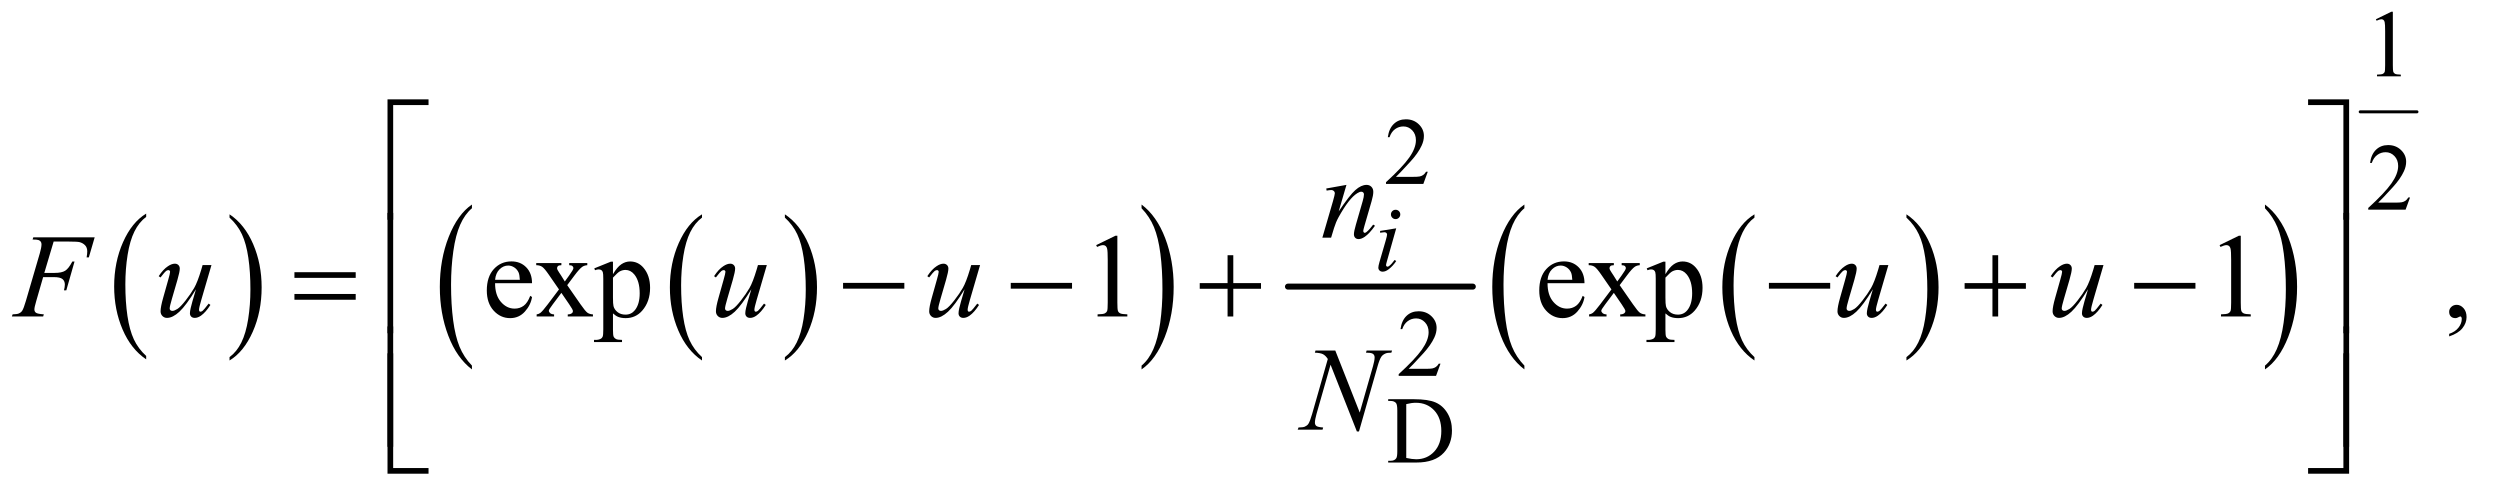 <?xml version="1.0" encoding="UTF-8"?>
<!DOCTYPE svg PUBLIC '-//W3C//DTD SVG 1.0//EN'
          'http://www.w3.org/TR/2001/REC-SVG-20010904/DTD/svg10.dtd'>
<svg stroke-dasharray="none" shape-rendering="auto" xmlns="http://www.w3.org/2000/svg" font-family="'Dialog'" text-rendering="auto" width="328" fill-opacity="1" color-interpolation="auto" color-rendering="auto" preserveAspectRatio="xMidYMid meet" font-size="12px" viewBox="0 0 328 65" fill="black" xmlns:xlink="http://www.w3.org/1999/xlink" stroke="black" image-rendering="auto" stroke-miterlimit="10" stroke-linecap="square" stroke-linejoin="miter" font-style="normal" stroke-width="1" height="65" stroke-dashoffset="0" font-weight="normal" stroke-opacity="1"
><!--Generated by the Batik Graphics2D SVG Generator--><defs id="genericDefs"
  /><g
  ><defs id="defs1"
    ><clipPath clipPathUnits="userSpaceOnUse" id="clipPath1"
      ><path d="M0.915 2.506 L208.636 2.506 L208.636 43.222 L0.915 43.222 L0.915 2.506 Z"
      /></clipPath
      ><clipPath clipPathUnits="userSpaceOnUse" id="clipPath2"
      ><path d="M29.239 80.051 L29.239 1380.886 L6665.7 1380.886 L6665.7 80.051 Z"
      /></clipPath
    ></defs
    ><g transform="scale(1.576,1.576) translate(-0.915,-2.506) matrix(0.031,0,0,0.031,0,0)"
    ><path d="M422.062 1036.781 L422.062 1045.797 Q381.406 1018.516 358.742 965.703 Q336.078 912.891 336.078 850.125 Q336.078 784.828 359.914 731.18 Q383.75 677.531 422.062 654.438 L422.062 663.25 Q402.906 677.531 390.602 702.305 Q378.297 727.078 372.219 765.188 Q366.141 803.297 366.141 844.656 Q366.141 891.484 371.75 929.273 Q377.359 967.062 388.883 991.945 Q400.406 1016.828 422.062 1036.781 Z" stroke="none" clip-path="url(#clipPath2)"
    /></g
    ><g transform="matrix(0.049,0,0,0.049,-1.442,-3.948)"
    ><path d="M644.016 663.25 L644.016 654.438 Q684.656 681.516 707.32 734.32 Q729.984 787.125 729.984 849.906 Q729.984 915.203 706.156 968.953 Q682.328 1022.703 644.016 1045.797 L644.016 1036.781 Q663.328 1022.5 675.633 997.727 Q687.938 972.953 693.93 934.945 Q699.922 896.938 699.922 855.375 Q699.922 808.75 694.398 770.852 Q688.875 732.953 677.266 708.078 Q665.656 683.203 644.016 663.25 Z" stroke="none" clip-path="url(#clipPath2)"
    /></g
    ><g transform="matrix(0.049,0,0,0.049,-1.442,-3.948)"
    ><path d="M1909.062 1036.781 L1909.062 1045.797 Q1868.406 1018.516 1845.742 965.703 Q1823.078 912.891 1823.078 850.125 Q1823.078 784.828 1846.914 731.18 Q1870.75 677.531 1909.062 654.438 L1909.062 663.25 Q1889.906 677.531 1877.602 702.305 Q1865.297 727.078 1859.219 765.188 Q1853.141 803.297 1853.141 844.656 Q1853.141 891.484 1858.75 929.273 Q1864.359 967.062 1875.883 991.945 Q1887.406 1016.828 1909.062 1036.781 Z" stroke="none" clip-path="url(#clipPath2)"
    /></g
    ><g transform="matrix(0.049,0,0,0.049,-1.442,-3.948)"
    ><path d="M2131.016 663.25 L2131.016 654.438 Q2171.656 681.516 2194.32 734.32 Q2216.984 787.125 2216.984 849.906 Q2216.984 915.203 2193.156 968.953 Q2169.328 1022.703 2131.016 1045.797 L2131.016 1036.781 Q2150.328 1022.5 2162.633 997.727 Q2174.938 972.953 2180.93 934.945 Q2186.922 896.938 2186.922 855.375 Q2186.922 808.75 2181.398 770.852 Q2175.875 732.953 2164.266 708.078 Q2152.656 683.203 2131.016 663.25 Z" stroke="none" clip-path="url(#clipPath2)"
    /></g
    ><g transform="matrix(0.049,0,0,0.049,-1.442,-3.948)"
    ><path d="M1293.062 1059.484 L1293.062 1069.672 Q1252.406 1038.891 1229.742 979.328 Q1207.078 919.766 1207.078 848.953 Q1207.078 775.312 1230.914 714.805 Q1254.75 654.297 1293.062 628.25 L1293.062 638.188 Q1273.906 654.297 1261.602 682.242 Q1249.297 710.188 1243.219 753.172 Q1237.141 796.156 1237.141 842.797 Q1237.141 895.609 1242.75 938.234 Q1248.359 980.859 1259.883 1008.93 Q1271.406 1037 1293.062 1059.484 Z" stroke="none" clip-path="url(#clipPath2)"
    /></g
    ><g transform="matrix(0.049,0,0,0.049,-1.442,-3.948)"
    ><path d="M3086.016 638.188 L3086.016 628.25 Q3126.656 658.797 3149.32 718.359 Q3171.984 777.922 3171.984 848.719 Q3171.984 922.375 3148.156 983 Q3124.328 1043.625 3086.016 1069.672 L3086.016 1059.484 Q3105.328 1043.391 3117.633 1015.445 Q3129.938 987.5 3135.93 944.633 Q3141.922 901.766 3141.922 854.875 Q3141.922 802.312 3136.398 759.562 Q3130.875 716.812 3119.266 688.75 Q3107.656 660.688 3086.016 638.188 Z" stroke="none" clip-path="url(#clipPath2)"
    /></g
    ><g stroke-width="16" transform="matrix(0.049,0,0,0.049,-1.442,-3.948)" stroke-linejoin="round" stroke-linecap="round"
    ><line y2="848" fill="none" x1="3478" clip-path="url(#clipPath2)" x2="3973" y1="848"
    /></g
    ><g transform="matrix(0.049,0,0,0.049,-1.442,-3.948)"
    ><path d="M4727.062 1036.781 L4727.062 1045.797 Q4686.406 1018.516 4663.742 965.703 Q4641.078 912.891 4641.078 850.125 Q4641.078 784.828 4664.914 731.18 Q4688.75 677.531 4727.062 654.438 L4727.062 663.25 Q4707.906 677.531 4695.602 702.305 Q4683.297 727.078 4677.219 765.188 Q4671.141 803.297 4671.141 844.656 Q4671.141 891.484 4676.75 929.273 Q4682.359 967.062 4693.883 991.945 Q4705.406 1016.828 4727.062 1036.781 Z" stroke="none" clip-path="url(#clipPath2)"
    /></g
    ><g transform="matrix(0.049,0,0,0.049,-1.442,-3.948)"
    ><path d="M5134.016 663.25 L5134.016 654.438 Q5174.656 681.516 5197.32 734.32 Q5219.984 787.125 5219.984 849.906 Q5219.984 915.203 5196.156 968.953 Q5172.328 1022.703 5134.016 1045.797 L5134.016 1036.781 Q5153.328 1022.5 5165.633 997.727 Q5177.938 972.953 5183.93 934.945 Q5189.922 896.938 5189.922 855.375 Q5189.922 808.75 5184.398 770.852 Q5178.875 732.953 5167.266 708.078 Q5155.656 683.203 5134.016 663.25 Z" stroke="none" clip-path="url(#clipPath2)"
    /></g
    ><g transform="matrix(0.049,0,0,0.049,-1.442,-3.948)"
    ><path d="M4111.062 1059.484 L4111.062 1069.672 Q4070.406 1038.891 4047.742 979.328 Q4025.078 919.766 4025.078 848.953 Q4025.078 775.312 4048.914 714.805 Q4072.75 654.297 4111.062 628.25 L4111.062 638.188 Q4091.906 654.297 4079.602 682.242 Q4067.297 710.188 4061.219 753.172 Q4055.141 796.156 4055.141 842.797 Q4055.141 895.609 4060.75 938.234 Q4066.359 980.859 4077.883 1008.93 Q4089.406 1037 4111.062 1059.484 Z" stroke="none" clip-path="url(#clipPath2)"
    /></g
    ><g transform="matrix(0.049,0,0,0.049,-1.442,-3.948)"
    ><path d="M6094.016 638.188 L6094.016 628.25 Q6134.656 658.797 6157.32 718.359 Q6179.984 777.922 6179.984 848.719 Q6179.984 922.375 6156.156 983 Q6132.328 1043.625 6094.016 1069.672 L6094.016 1059.484 Q6113.328 1043.391 6125.633 1015.445 Q6137.938 987.5 6143.93 944.633 Q6149.922 901.766 6149.922 854.875 Q6149.922 802.312 6144.398 759.562 Q6138.875 716.812 6127.266 688.75 Q6115.656 660.688 6094.016 638.188 Z" stroke="none" clip-path="url(#clipPath2)"
    /></g
    ><g stroke-width="8" transform="matrix(0.049,0,0,0.049,-1.442,-3.948)" stroke-linejoin="round" stroke-linecap="round"
    ><line y2="380" fill="none" x1="6349" clip-path="url(#clipPath2)" x2="6501" y1="380"
    /></g
    ><g transform="matrix(0.049,0,0,0.049,-1.442,-3.948)"
    ><path d="M6391 132.125 L6432.25 112 L6436.375 112 L6436.375 255.125 Q6436.375 269.375 6437.562 272.875 Q6438.75 276.375 6442.5 278.25 Q6446.25 280.125 6457.75 280.375 L6457.75 285 L6394 285 L6394 280.375 Q6406 280.125 6409.5 278.312 Q6413 276.5 6414.375 273.438 Q6415.75 270.375 6415.75 255.125 L6415.75 163.625 Q6415.75 145.125 6414.5 139.875 Q6413.625 135.875 6411.312 134 Q6409 132.125 6405.75 132.125 Q6401.125 132.125 6392.875 136 L6391 132.125 Z" stroke="none" clip-path="url(#clipPath2)"
    /></g
    ><g transform="matrix(0.049,0,0,0.049,-1.442,-3.948)"
    ><path d="M3852.375 540.375 L3840.5 573 L3740.5 573 L3740.5 568.375 Q3784.625 528.125 3802.625 502.625 Q3820.625 477.125 3820.625 456 Q3820.625 439.875 3810.75 429.5 Q3800.875 419.125 3787.125 419.125 Q3774.625 419.125 3764.688 426.438 Q3754.75 433.75 3750 447.875 L3745.375 447.875 Q3748.5 424.75 3761.438 412.375 Q3774.375 400 3793.75 400 Q3814.375 400 3828.188 413.25 Q3842 426.5 3842 444.5 Q3842 457.375 3836 470.25 Q3826.75 490.5 3806 513.125 Q3774.875 547.125 3767.125 554.125 L3811.375 554.125 Q3824.875 554.125 3830.312 553.125 Q3835.75 552.125 3840.125 549.062 Q3844.5 546 3847.75 540.375 L3852.375 540.375 Z" stroke="none" clip-path="url(#clipPath2)"
    /></g
    ><g transform="matrix(0.049,0,0,0.049,-1.442,-3.948)"
    ><path d="M6482.375 609.375 L6470.5 642 L6370.5 642 L6370.5 637.375 Q6414.625 597.125 6432.625 571.625 Q6450.625 546.125 6450.625 525 Q6450.625 508.875 6440.75 498.5 Q6430.875 488.125 6417.125 488.125 Q6404.625 488.125 6394.688 495.438 Q6384.75 502.75 6380 516.875 L6375.375 516.875 Q6378.5 493.75 6391.438 481.375 Q6404.375 469 6423.75 469 Q6444.375 469 6458.188 482.25 Q6472 495.5 6472 513.5 Q6472 526.375 6466 539.25 Q6456.75 559.5 6436 582.125 Q6404.875 616.125 6397.125 623.125 L6441.375 623.125 Q6454.875 623.125 6460.312 622.125 Q6465.75 621.125 6470.125 618.062 Q6474.5 615 6477.75 609.375 L6482.375 609.375 Z" stroke="none" clip-path="url(#clipPath2)"
    /></g
    ><g transform="matrix(0.049,0,0,0.049,-1.442,-3.948)"
    ><path d="M3886.375 1054.375 L3874.5 1087 L3774.5 1087 L3774.5 1082.375 Q3818.625 1042.125 3836.625 1016.625 Q3854.625 991.125 3854.625 970 Q3854.625 953.875 3844.75 943.5 Q3834.875 933.125 3821.125 933.125 Q3808.625 933.125 3798.688 940.438 Q3788.75 947.75 3784 961.875 L3779.375 961.875 Q3782.5 938.75 3795.438 926.375 Q3808.375 914 3827.75 914 Q3848.375 914 3862.188 927.25 Q3876 940.5 3876 958.5 Q3876 971.375 3870 984.25 Q3860.75 1004.5 3840 1027.125 Q3808.875 1061.125 3801.125 1068.125 L3845.375 1068.125 Q3858.875 1068.125 3864.312 1067.125 Q3869.75 1066.125 3874.125 1063.062 Q3878.5 1060 3881.75 1054.375 L3886.375 1054.375 Z" stroke="none" clip-path="url(#clipPath2)"
    /></g
    ><g transform="matrix(0.049,0,0,0.049,-1.442,-3.948)"
    ><path d="M3746.375 1319 L3746.375 1314.375 L3752.75 1314.375 Q3763.5 1314.375 3768 1307.5 Q3770.75 1303.375 3770.75 1289 L3770.75 1179.5 Q3770.75 1163.625 3767.25 1159.625 Q3762.375 1154.125 3752.75 1154.125 L3746.375 1154.125 L3746.375 1149.5 L3815.375 1149.5 Q3853.375 1149.5 3873.188 1158.125 Q3893 1166.75 3905.062 1186.875 Q3917.125 1207 3917.125 1233.375 Q3917.125 1268.75 3895.625 1292.5 Q3871.5 1319 3822.125 1319 L3746.375 1319 ZM3794.75 1306.75 Q3810.625 1310.25 3821.375 1310.25 Q3850.375 1310.25 3869.5 1289.875 Q3888.625 1269.5 3888.625 1234.625 Q3888.625 1199.5 3869.5 1179.25 Q3850.375 1159 3820.375 1159 Q3809.125 1159 3794.75 1162.625 L3794.75 1306.75 Z" stroke="none" clip-path="url(#clipPath2)"
    /></g
    ><g transform="matrix(0.049,0,0,0.049,-1.442,-3.948)"
    ><path d="M1355.062 838.781 Q1354.906 870.656 1370.531 888.781 Q1386.156 906.906 1407.25 906.906 Q1421.312 906.906 1431.703 899.172 Q1442.094 891.438 1449.125 872.688 L1453.969 875.812 Q1450.688 897.219 1434.906 914.797 Q1419.125 932.375 1395.375 932.375 Q1369.594 932.375 1351.234 912.297 Q1332.875 892.219 1332.875 858.312 Q1332.875 821.594 1351.703 801.047 Q1370.531 780.5 1398.969 780.5 Q1423.031 780.5 1438.5 796.359 Q1453.969 812.219 1453.969 838.781 L1355.062 838.781 ZM1355.062 829.719 L1421.312 829.719 Q1420.531 815.969 1418.031 810.344 Q1414.125 801.594 1406.391 796.594 Q1398.656 791.594 1390.219 791.594 Q1377.25 791.594 1367.016 801.672 Q1356.781 811.75 1355.062 829.719 ZM1465.219 784.875 L1532.562 784.875 L1532.562 790.656 Q1526.156 790.656 1523.578 792.844 Q1521 795.031 1521 798.625 Q1521 802.375 1526.469 810.188 Q1528.188 812.688 1531.625 818 L1541.781 834.25 L1553.5 818 Q1564.75 802.531 1564.75 798.469 Q1564.75 795.188 1562.094 792.922 Q1559.438 790.656 1553.5 790.656 L1553.5 784.875 L1601.938 784.875 L1601.938 790.656 Q1594.281 791.125 1588.656 794.875 Q1581 800.188 1567.719 818 L1548.188 844.094 L1583.812 895.344 Q1596.938 914.25 1602.562 918.078 Q1608.188 921.906 1617.094 922.375 L1617.094 928 L1549.594 928 L1549.594 922.375 Q1556.625 922.375 1560.531 919.25 Q1563.5 917.062 1563.5 913.469 Q1563.5 909.875 1553.5 895.344 L1532.562 864.719 L1509.594 895.344 Q1498.969 909.562 1498.969 912.219 Q1498.969 915.969 1502.484 919.016 Q1506 922.062 1513.031 922.375 L1513.031 928 L1466.312 928 L1466.312 922.375 Q1471.938 921.594 1476.156 918.469 Q1482.094 913.938 1496.156 895.344 L1526.156 855.5 L1498.969 816.125 Q1487.406 799.25 1481.078 794.953 Q1474.75 790.656 1465.219 790.656 L1465.219 784.875 ZM1620.688 799.094 L1664.75 781.281 L1670.688 781.281 L1670.688 814.719 Q1681.781 795.812 1692.953 788.234 Q1704.125 780.656 1716.469 780.656 Q1738.031 780.656 1752.406 797.531 Q1770.062 818.156 1770.062 851.281 Q1770.062 888.312 1748.812 912.531 Q1731.312 932.375 1704.75 932.375 Q1693.188 932.375 1684.75 929.094 Q1678.5 926.75 1670.688 919.719 L1670.688 963.312 Q1670.688 978 1672.484 981.984 Q1674.281 985.969 1678.734 988.312 Q1683.188 990.656 1694.906 990.656 L1694.906 996.438 L1619.906 996.438 L1619.906 990.656 L1623.812 990.656 Q1632.406 990.812 1638.5 987.375 Q1641.469 985.656 1643.109 981.828 Q1644.75 978 1644.75 962.375 L1644.75 827.062 Q1644.75 813.156 1643.5 809.406 Q1642.25 805.656 1639.516 803.781 Q1636.781 801.906 1632.094 801.906 Q1628.344 801.906 1622.562 804.094 L1620.688 799.094 ZM1670.688 823.938 L1670.688 877.375 Q1670.688 894.719 1672.094 900.188 Q1674.281 909.25 1682.797 916.125 Q1691.312 923 1704.281 923 Q1719.906 923 1729.594 910.812 Q1742.25 894.875 1742.25 865.969 Q1742.25 833.156 1727.875 815.5 Q1717.875 803.312 1704.125 803.312 Q1696.625 803.312 1689.281 807.062 Q1683.656 809.875 1670.688 823.938 ZM2964.5 736.906 L3016.062 711.75 L3021.219 711.75 L3021.219 890.656 Q3021.219 908.469 3022.703 912.844 Q3024.188 917.219 3028.875 919.562 Q3033.562 921.906 3047.938 922.219 L3047.938 928 L2968.25 928 L2968.25 922.219 Q2983.25 921.906 2987.625 919.641 Q2992 917.375 2993.719 913.547 Q2995.438 909.719 2995.438 890.656 L2995.438 776.281 Q2995.438 753.156 2993.875 746.594 Q2992.781 741.594 2989.891 739.25 Q2987 736.906 2982.938 736.906 Q2977.156 736.906 2966.844 741.75 L2964.5 736.906 ZM4173.062 838.781 Q4172.906 870.656 4188.531 888.781 Q4204.156 906.906 4225.25 906.906 Q4239.312 906.906 4249.703 899.172 Q4260.094 891.438 4267.125 872.688 L4271.969 875.812 Q4268.688 897.219 4252.906 914.797 Q4237.125 932.375 4213.375 932.375 Q4187.594 932.375 4169.234 912.297 Q4150.875 892.219 4150.875 858.312 Q4150.875 821.594 4169.703 801.047 Q4188.531 780.5 4216.969 780.5 Q4241.031 780.5 4256.5 796.359 Q4271.969 812.219 4271.969 838.781 L4173.062 838.781 ZM4173.062 829.719 L4239.312 829.719 Q4238.531 815.969 4236.031 810.344 Q4232.125 801.594 4224.391 796.594 Q4216.656 791.594 4208.219 791.594 Q4195.25 791.594 4185.016 801.672 Q4174.781 811.75 4173.062 829.719 ZM4283.219 784.875 L4350.562 784.875 L4350.562 790.656 Q4344.156 790.656 4341.578 792.844 Q4339 795.031 4339 798.625 Q4339 802.375 4344.469 810.188 Q4346.188 812.688 4349.625 818 L4359.781 834.25 L4371.5 818 Q4382.75 802.531 4382.75 798.469 Q4382.75 795.188 4380.094 792.922 Q4377.438 790.656 4371.5 790.656 L4371.5 784.875 L4419.938 784.875 L4419.938 790.656 Q4412.281 791.125 4406.656 794.875 Q4399 800.188 4385.719 818 L4366.188 844.094 L4401.812 895.344 Q4414.938 914.25 4420.562 918.078 Q4426.188 921.906 4435.094 922.375 L4435.094 928 L4367.594 928 L4367.594 922.375 Q4374.625 922.375 4378.531 919.25 Q4381.5 917.062 4381.5 913.469 Q4381.5 909.875 4371.5 895.344 L4350.562 864.719 L4327.594 895.344 Q4316.969 909.562 4316.969 912.219 Q4316.969 915.969 4320.484 919.016 Q4324 922.062 4331.031 922.375 L4331.031 928 L4284.312 928 L4284.312 922.375 Q4289.938 921.594 4294.156 918.469 Q4300.094 913.938 4314.156 895.344 L4344.156 855.5 L4316.969 816.125 Q4305.406 799.25 4299.078 794.953 Q4292.75 790.656 4283.219 790.656 L4283.219 784.875 ZM4438.688 799.094 L4482.75 781.281 L4488.688 781.281 L4488.688 814.719 Q4499.781 795.812 4510.953 788.234 Q4522.125 780.656 4534.469 780.656 Q4556.031 780.656 4570.406 797.531 Q4588.062 818.156 4588.062 851.281 Q4588.062 888.312 4566.812 912.531 Q4549.312 932.375 4522.75 932.375 Q4511.188 932.375 4502.75 929.094 Q4496.5 926.75 4488.688 919.719 L4488.688 963.312 Q4488.688 978 4490.484 981.984 Q4492.281 985.969 4496.734 988.312 Q4501.188 990.656 4512.906 990.656 L4512.906 996.438 L4437.906 996.438 L4437.906 990.656 L4441.812 990.656 Q4450.406 990.812 4456.5 987.375 Q4459.469 985.656 4461.109 981.828 Q4462.75 978 4462.75 962.375 L4462.75 827.062 Q4462.75 813.156 4461.5 809.406 Q4460.25 805.656 4457.516 803.781 Q4454.781 801.906 4450.094 801.906 Q4446.344 801.906 4440.562 804.094 L4438.688 799.094 ZM4488.688 823.938 L4488.688 877.375 Q4488.688 894.719 4490.094 900.188 Q4492.281 909.25 4500.797 916.125 Q4509.312 923 4522.281 923 Q4537.906 923 4547.594 910.812 Q4560.25 894.875 4560.25 865.969 Q4560.25 833.156 4545.875 815.5 Q4535.875 803.312 4522.125 803.312 Q4514.625 803.312 4507.281 807.062 Q4501.656 809.875 4488.688 823.938 ZM5972.5 736.906 L6024.062 711.75 L6029.219 711.75 L6029.219 890.656 Q6029.219 908.469 6030.703 912.844 Q6032.188 917.219 6036.875 919.562 Q6041.562 921.906 6055.938 922.219 L6055.938 928 L5976.25 928 L5976.25 922.219 Q5991.25 921.906 5995.625 919.641 Q6000 917.375 6001.719 913.547 Q6003.438 909.719 6003.438 890.656 L6003.438 776.281 Q6003.438 753.156 6001.875 746.594 Q6000.781 741.594 5997.891 739.25 Q5995 736.906 5990.938 736.906 Q5985.156 736.906 5974.844 741.75 L5972.5 736.906 ZM6587.188 981.281 L6587.188 974.406 Q6603.281 969.094 6612.109 957.922 Q6620.938 946.75 6620.938 934.25 Q6620.938 931.281 6619.531 929.25 Q6618.438 927.844 6617.344 927.844 Q6615.625 927.844 6609.844 930.969 Q6607.031 932.375 6603.906 932.375 Q6596.25 932.375 6591.719 927.844 Q6587.188 923.312 6587.188 915.344 Q6587.188 907.688 6593.047 902.219 Q6598.906 896.75 6607.344 896.75 Q6617.656 896.75 6625.703 905.734 Q6633.75 914.719 6633.75 929.562 Q6633.75 945.656 6622.578 959.484 Q6611.406 973.312 6587.188 981.281 Z" stroke="none" clip-path="url(#clipPath2)"
    /></g
    ><g transform="matrix(0.049,0,0,0.049,-1.442,-3.948)"
    ><path d="M3766.25 642.25 Q3771.5 642.25 3775.125 645.875 Q3778.75 649.5 3778.75 654.75 Q3778.75 659.875 3775.062 663.562 Q3771.375 667.25 3766.25 667.25 Q3761.125 667.25 3757.438 663.562 Q3753.75 659.875 3753.75 654.75 Q3753.75 649.5 3757.375 645.875 Q3761 642.25 3766.25 642.25 ZM3767.875 691.875 L3743.125 779.5 Q3740.625 788.375 3740.625 790.125 Q3740.625 792.125 3741.812 793.375 Q3743 794.625 3744.625 794.625 Q3746.5 794.625 3749.125 792.625 Q3756.25 787 3763.5 776.625 L3767.875 779.5 Q3759.375 792.5 3747.875 801.375 Q3739.375 808 3731.625 808 Q3726.5 808 3723.25 804.938 Q3720 801.875 3720 797.25 Q3720 792.625 3723.125 781.875 L3739.375 725.875 Q3743.375 712.125 3743.375 708.625 Q3743.375 705.875 3741.438 704.125 Q3739.5 702.375 3736.125 702.375 Q3733.375 702.375 3724.75 703.75 L3724.75 698.875 L3767.875 691.875 Z" stroke="none" clip-path="url(#clipPath2)"
    /></g
    ><g transform="matrix(0.049,0,0,0.049,-1.442,-3.948)"
    ><path d="M3634.625 575.594 L3613.844 646.688 Q3643.062 603.094 3658.609 589.344 Q3674.156 575.594 3688.531 575.594 Q3696.344 575.594 3701.422 580.75 Q3706.5 585.906 3706.5 594.188 Q3706.5 603.562 3701.969 619.188 L3682.906 684.969 Q3679.625 696.375 3679.625 698.875 Q3679.625 701.062 3680.875 702.547 Q3682.125 704.031 3683.531 704.031 Q3685.406 704.031 3688.062 702 Q3696.344 695.438 3706.188 682 L3711.031 684.969 Q3696.5 705.75 3683.531 714.656 Q3674.469 720.75 3667.281 720.75 Q3661.5 720.75 3658.062 717.234 Q3654.625 713.719 3654.625 707.781 Q3654.625 700.281 3659.938 682 L3678.062 619.188 Q3681.5 607.469 3681.5 600.906 Q3681.5 597.781 3679.469 595.828 Q3677.438 593.875 3674.469 593.875 Q3670.094 593.875 3664 597.625 Q3652.438 604.656 3639.938 620.828 Q3627.438 637 3613.531 662.156 Q3606.188 675.438 3601.344 691.219 L3593.531 717 L3570.094 717 L3598.531 619.188 Q3603.531 601.531 3603.531 597.938 Q3603.531 594.5 3600.797 591.922 Q3598.062 589.344 3594 589.344 Q3592.125 589.344 3587.438 589.969 L3581.5 590.906 L3580.562 585.281 L3634.625 575.594 Z" stroke="none" clip-path="url(#clipPath2)"
    /></g
    ><g transform="matrix(0.049,0,0,0.049,-1.442,-3.948)"
    ><path d="M173.062 727.375 L148.062 811.281 L175.875 811.281 Q194.625 811.281 203.922 805.5 Q213.219 799.719 223.062 780.812 L229 780.812 L206.969 858 L200.719 858 Q203.062 848.625 203.062 842.531 Q203.062 833 196.734 827.766 Q190.406 822.531 173.062 822.531 L144.938 822.531 L126.5 886.438 Q121.5 903.469 121.5 909.094 Q121.5 914.875 125.797 918 Q130.094 921.125 146.812 922.219 L144.938 928 L61.188 928 L63.219 922.219 Q75.406 921.906 79.469 920.031 Q85.719 917.375 88.688 912.844 Q92.906 906.438 98.688 886.438 L136.031 758.781 Q140.562 743.312 140.562 734.562 Q140.562 730.5 138.531 727.609 Q136.5 724.719 132.516 723.312 Q128.531 721.906 116.656 721.906 L118.531 716.125 L282.906 716.125 L267.281 769.719 L261.344 769.719 Q263.062 760.031 263.062 753.781 Q263.062 743.469 257.359 737.453 Q251.656 731.438 242.75 728.938 Q236.5 727.375 214.781 727.375 L173.062 727.375 ZM595.625 790.344 L568.438 883.469 Q562.344 904.25 562.344 909.719 Q562.344 912.531 563.359 913.859 Q564.375 915.188 566.094 915.188 Q568.75 915.188 571.953 912.766 Q575.156 910.344 588.125 893.469 L592.812 897.062 Q580.469 916.594 567.5 925.812 Q558.906 931.75 550.938 931.75 Q544.844 931.75 541.406 928.312 Q537.969 924.875 537.969 919.406 Q537.969 914.094 540 905.344 Q542.5 893.781 554.219 855.031 Q527.656 898.625 509.766 915.188 Q491.875 931.75 476.562 931.75 Q469.375 931.75 464.375 926.75 Q459.375 921.75 459.375 914.094 Q459.375 902.375 466.25 878.156 L479.844 829.875 Q484.844 812.531 484.844 808.312 Q484.844 806.438 483.516 805.109 Q482.188 803.781 480.625 803.781 Q477.344 803.781 474.062 806.125 Q470.781 808.469 459.219 823.469 L454.375 820.031 Q466.094 801.906 479.219 793.312 Q489.219 786.594 497.656 786.594 Q503.438 786.594 507.109 790.266 Q510.781 793.938 510.781 799.719 Q510.781 808.156 504.531 829.875 L489.844 880.344 Q483.75 900.969 483.75 906.438 Q483.75 909.406 485.703 911.203 Q487.656 913 490.938 913 Q496.094 913 504.375 907.844 Q512.656 902.688 526.484 884.953 Q540.312 867.219 549.297 851.672 Q558.281 836.125 568.438 802.219 L571.875 790.344 L595.625 790.344 ZM2082.625 790.344 L2055.438 883.469 Q2049.344 904.25 2049.344 909.719 Q2049.344 912.531 2050.359 913.859 Q2051.375 915.188 2053.094 915.188 Q2055.75 915.188 2058.953 912.766 Q2062.156 910.344 2075.125 893.469 L2079.812 897.062 Q2067.469 916.594 2054.5 925.812 Q2045.906 931.75 2037.938 931.75 Q2031.844 931.75 2028.406 928.312 Q2024.969 924.875 2024.969 919.406 Q2024.969 914.094 2027 905.344 Q2029.5 893.781 2041.219 855.031 Q2014.656 898.625 1996.766 915.188 Q1978.875 931.75 1963.562 931.75 Q1956.375 931.75 1951.375 926.75 Q1946.375 921.75 1946.375 914.094 Q1946.375 902.375 1953.25 878.156 L1966.844 829.875 Q1971.844 812.531 1971.844 808.312 Q1971.844 806.438 1970.516 805.109 Q1969.188 803.781 1967.625 803.781 Q1964.344 803.781 1961.062 806.125 Q1957.781 808.469 1946.219 823.469 L1941.375 820.031 Q1953.094 801.906 1966.219 793.312 Q1976.219 786.594 1984.656 786.594 Q1990.438 786.594 1994.109 790.266 Q1997.781 793.938 1997.781 799.719 Q1997.781 808.156 1991.531 829.875 L1976.844 880.344 Q1970.75 900.969 1970.75 906.438 Q1970.75 909.406 1972.703 911.203 Q1974.656 913 1977.938 913 Q1983.094 913 1991.375 907.844 Q1999.656 902.688 2013.484 884.953 Q2027.312 867.219 2036.297 851.672 Q2045.281 836.125 2055.438 802.219 L2058.875 790.344 L2082.625 790.344 ZM2653.625 790.344 L2626.438 883.469 Q2620.344 904.25 2620.344 909.719 Q2620.344 912.531 2621.359 913.859 Q2622.375 915.188 2624.094 915.188 Q2626.75 915.188 2629.953 912.766 Q2633.156 910.344 2646.125 893.469 L2650.812 897.062 Q2638.469 916.594 2625.5 925.812 Q2616.906 931.75 2608.938 931.75 Q2602.844 931.75 2599.406 928.312 Q2595.969 924.875 2595.969 919.406 Q2595.969 914.094 2598 905.344 Q2600.5 893.781 2612.219 855.031 Q2585.656 898.625 2567.766 915.188 Q2549.875 931.75 2534.562 931.75 Q2527.375 931.75 2522.375 926.75 Q2517.375 921.75 2517.375 914.094 Q2517.375 902.375 2524.25 878.156 L2537.844 829.875 Q2542.844 812.531 2542.844 808.312 Q2542.844 806.438 2541.516 805.109 Q2540.188 803.781 2538.625 803.781 Q2535.344 803.781 2532.062 806.125 Q2528.781 808.469 2517.219 823.469 L2512.375 820.031 Q2524.094 801.906 2537.219 793.312 Q2547.219 786.594 2555.656 786.594 Q2561.438 786.594 2565.109 790.266 Q2568.781 793.938 2568.781 799.719 Q2568.781 808.156 2562.531 829.875 L2547.844 880.344 Q2541.75 900.969 2541.75 906.438 Q2541.75 909.406 2543.703 911.203 Q2545.656 913 2548.938 913 Q2554.094 913 2562.375 907.844 Q2570.656 902.688 2584.484 884.953 Q2598.312 867.219 2607.297 851.672 Q2616.281 836.125 2626.438 802.219 L2629.875 790.344 L2653.625 790.344 ZM5085.625 790.344 L5058.438 883.469 Q5052.344 904.25 5052.344 909.719 Q5052.344 912.531 5053.359 913.859 Q5054.375 915.188 5056.094 915.188 Q5058.75 915.188 5061.953 912.766 Q5065.156 910.344 5078.125 893.469 L5082.812 897.062 Q5070.469 916.594 5057.5 925.812 Q5048.906 931.75 5040.938 931.75 Q5034.844 931.75 5031.406 928.312 Q5027.969 924.875 5027.969 919.406 Q5027.969 914.094 5030 905.344 Q5032.5 893.781 5044.219 855.031 Q5017.656 898.625 4999.766 915.188 Q4981.875 931.75 4966.562 931.75 Q4959.375 931.75 4954.375 926.75 Q4949.375 921.75 4949.375 914.094 Q4949.375 902.375 4956.25 878.156 L4969.844 829.875 Q4974.844 812.531 4974.844 808.312 Q4974.844 806.438 4973.516 805.109 Q4972.188 803.781 4970.625 803.781 Q4967.344 803.781 4964.062 806.125 Q4960.781 808.469 4949.219 823.469 L4944.375 820.031 Q4956.094 801.906 4969.219 793.312 Q4979.219 786.594 4987.656 786.594 Q4993.438 786.594 4997.109 790.266 Q5000.781 793.938 5000.781 799.719 Q5000.781 808.156 4994.531 829.875 L4979.844 880.344 Q4973.75 900.969 4973.75 906.438 Q4973.75 909.406 4975.703 911.203 Q4977.656 913 4980.938 913 Q4986.094 913 4994.375 907.844 Q5002.656 902.688 5016.484 884.953 Q5030.312 867.219 5039.297 851.672 Q5048.281 836.125 5058.438 802.219 L5061.875 790.344 L5085.625 790.344 ZM5661.625 790.344 L5634.438 883.469 Q5628.344 904.25 5628.344 909.719 Q5628.344 912.531 5629.359 913.859 Q5630.375 915.188 5632.094 915.188 Q5634.75 915.188 5637.953 912.766 Q5641.156 910.344 5654.125 893.469 L5658.812 897.062 Q5646.469 916.594 5633.5 925.812 Q5624.906 931.75 5616.938 931.75 Q5610.844 931.75 5607.406 928.312 Q5603.969 924.875 5603.969 919.406 Q5603.969 914.094 5606 905.344 Q5608.5 893.781 5620.219 855.031 Q5593.656 898.625 5575.766 915.188 Q5557.875 931.75 5542.562 931.75 Q5535.375 931.75 5530.375 926.75 Q5525.375 921.75 5525.375 914.094 Q5525.375 902.375 5532.25 878.156 L5545.844 829.875 Q5550.844 812.531 5550.844 808.312 Q5550.844 806.438 5549.516 805.109 Q5548.188 803.781 5546.625 803.781 Q5543.344 803.781 5540.062 806.125 Q5536.781 808.469 5525.219 823.469 L5520.375 820.031 Q5532.094 801.906 5545.219 793.312 Q5555.219 786.594 5563.656 786.594 Q5569.438 786.594 5573.109 790.266 Q5576.781 793.938 5576.781 799.719 Q5576.781 808.156 5570.531 829.875 L5555.844 880.344 Q5549.75 900.969 5549.75 906.438 Q5549.75 909.406 5551.703 911.203 Q5553.656 913 5556.938 913 Q5562.094 913 5570.375 907.844 Q5578.656 902.688 5592.484 884.953 Q5606.312 867.219 5615.297 851.672 Q5624.281 836.125 5634.438 802.219 L5637.875 790.344 L5661.625 790.344 Z" stroke="none" clip-path="url(#clipPath2)"
    /></g
    ><g transform="matrix(0.049,0,0,0.049,-1.442,-3.948)"
    ><path d="M3604.719 1019.125 L3670.188 1185.219 L3705.656 1061.156 Q3710.031 1045.844 3710.031 1037.406 Q3710.031 1031.625 3705.969 1028.344 Q3701.906 1025.062 3690.812 1025.062 Q3688.938 1025.062 3686.906 1024.906 L3688.625 1019.125 L3756.75 1019.125 L3754.875 1024.906 Q3744.25 1024.75 3739.094 1027.094 Q3731.75 1030.375 3728.156 1035.531 Q3723.156 1042.875 3718 1061.156 L3668.156 1235.844 L3662.531 1235.844 L3592.062 1057.094 L3554.406 1189.125 Q3550.188 1204.125 3550.188 1212.094 Q3550.188 1218.031 3554.016 1221.078 Q3557.844 1224.125 3572.219 1225.219 L3570.656 1231 L3504.094 1231 L3506.281 1225.219 Q3518.781 1224.906 3523 1223.031 Q3529.406 1220.219 3532.531 1215.688 Q3537.062 1208.812 3542.688 1189.125 L3584.719 1041.781 Q3578.625 1032.406 3571.672 1028.891 Q3564.719 1025.375 3550.031 1024.906 L3551.75 1019.125 L3604.719 1019.125 Z" stroke="none" clip-path="url(#clipPath2)"
    /></g
    ><g transform="matrix(0.049,0,0,0.049,-1.442,-3.948)"
    ><path d="M1082.156 668.938 L1067 668.938 L1067 346.594 L1176.844 346.594 L1176.844 361.906 L1082.156 361.906 L1082.156 668.938 ZM6209.469 346.594 L6319.312 346.594 L6319.312 668.938 L6304 668.938 L6304 361.906 L6209.469 361.906 L6209.469 346.594 Z" stroke="none" clip-path="url(#clipPath2)"
    /></g
    ><g transform="matrix(0.049,0,0,0.049,-1.442,-3.948)"
    ><path d="M817.781 809.406 L981.844 809.406 L981.844 824.562 L817.781 824.562 L817.781 809.406 ZM817.781 867.688 L981.844 867.688 L981.844 883.156 L817.781 883.156 L817.781 867.688 ZM2286.781 838 L2450.844 838 L2450.844 853.469 L2286.781 853.469 L2286.781 838 ZM2735.781 838 L2899.844 838 L2899.844 853.469 L2735.781 853.469 L2735.781 838 ZM3316.312 763.938 L3331.625 763.938 L3331.625 838.625 L3405.844 838.625 L3405.844 853.781 L3331.625 853.781 L3331.625 928 L3316.312 928 L3316.312 853.781 L3241.781 853.781 L3241.781 838.625 L3316.312 838.625 L3316.312 763.938 ZM4765.781 838 L4929.844 838 L4929.844 853.469 L4765.781 853.469 L4765.781 838 ZM5364.312 763.938 L5379.625 763.938 L5379.625 838.625 L5453.844 838.625 L5453.844 853.781 L5379.625 853.781 L5379.625 928 L5364.312 928 L5364.312 853.781 L5289.781 853.781 L5289.781 838.625 L5364.312 838.625 L5364.312 763.938 ZM5743.781 838 L5907.844 838 L5907.844 853.469 L5743.781 853.469 L5743.781 838 Z" stroke="none" clip-path="url(#clipPath2)"
    /></g
    ><g transform="matrix(0.049,0,0,0.049,-1.442,-3.948)"
    ><path d="M1082.156 972.938 L1067 972.938 L1067 650.594 L1082.156 650.594 L1082.156 972.938 ZM6304.156 650.594 L6319.312 650.594 L6319.312 972.938 L6304.156 972.938 L6304.156 650.594 Z" stroke="none" clip-path="url(#clipPath2)"
    /></g
    ><g transform="matrix(0.049,0,0,0.049,-1.442,-3.948)"
    ><path d="M1082.156 1276.938 L1067 1276.938 L1067 954.594 L1082.156 954.594 L1082.156 1276.938 ZM6304.156 954.594 L6319.312 954.594 L6319.312 1276.938 L6304.156 1276.938 L6304.156 954.594 Z" stroke="none" clip-path="url(#clipPath2)"
    /></g
    ><g transform="matrix(0.049,0,0,0.049,-1.442,-3.948)"
    ><path d="M1176.844 1348.938 L1067 1348.938 L1067 1026.594 L1082.156 1026.594 L1082.156 1333.781 L1176.844 1333.781 L1176.844 1348.938 ZM6304 1026.594 L6319.312 1026.594 L6319.312 1348.938 L6209.469 1348.938 L6209.469 1333.781 L6304 1333.781 L6304 1026.594 Z" stroke="none" clip-path="url(#clipPath2)"
    /></g
  ></g
></svg
>
